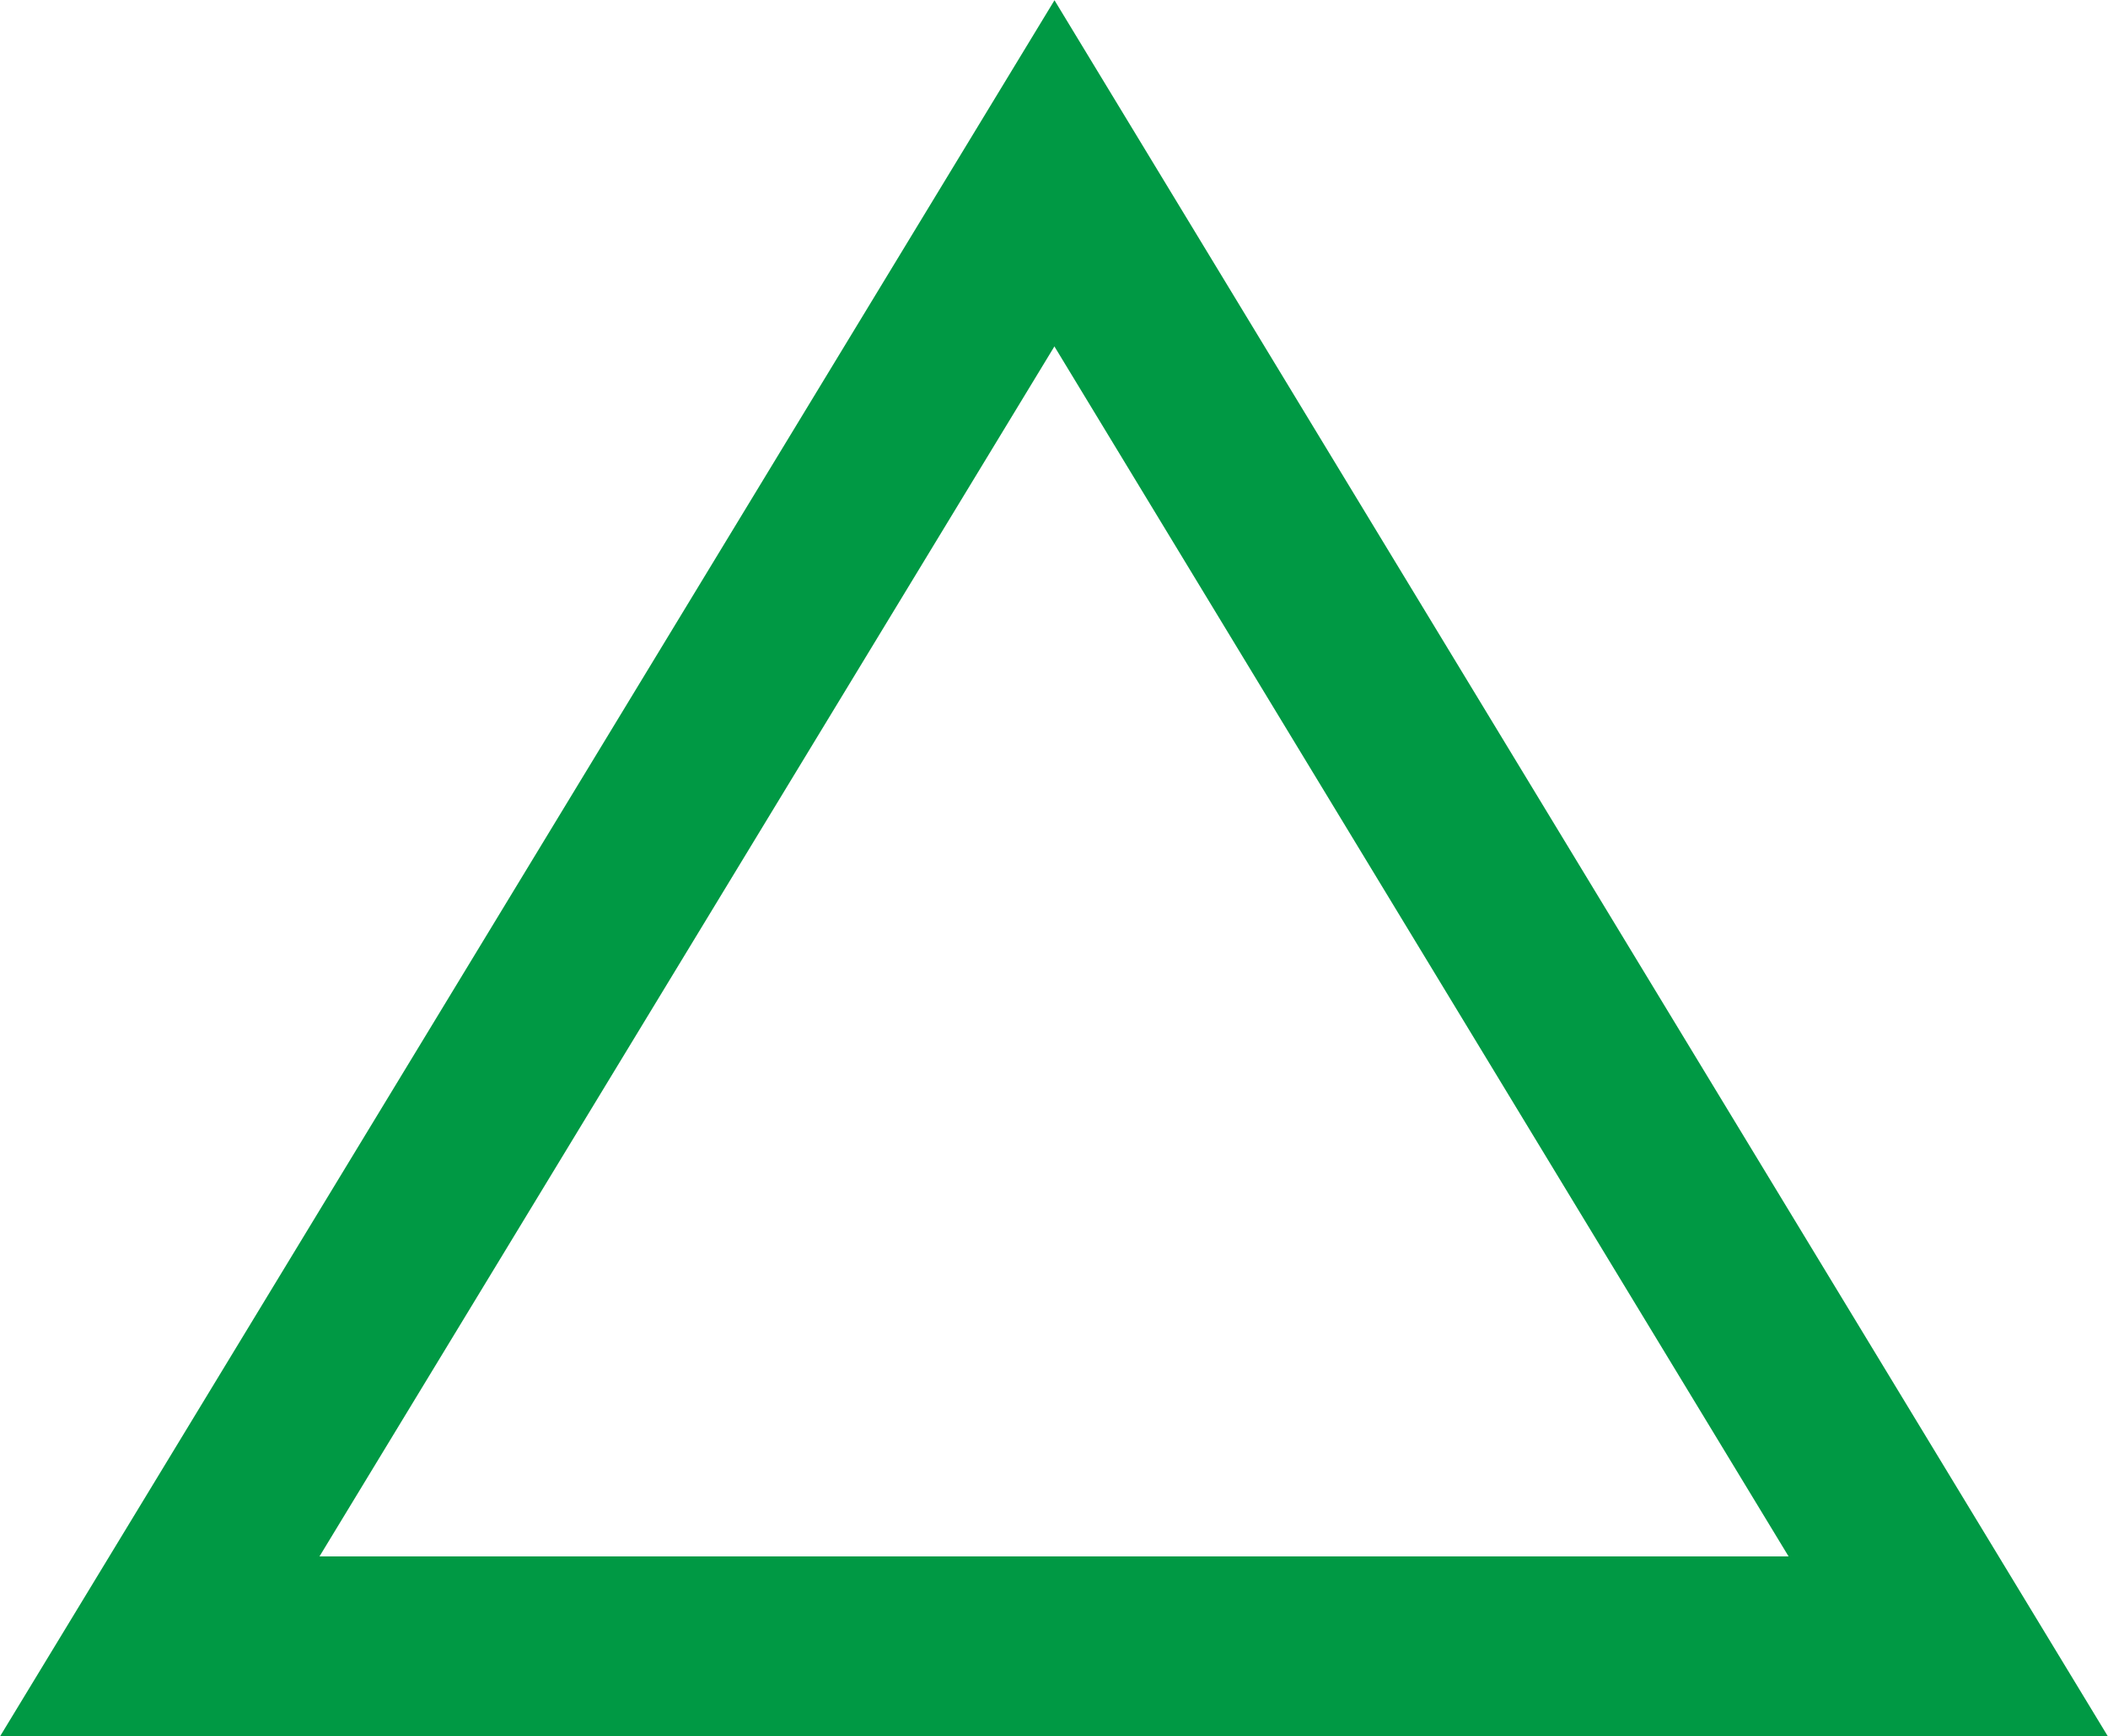 <svg xmlns="http://www.w3.org/2000/svg" data-name="レイヤー_2" viewBox="0 0 23.47 19.33"><path d="m11.74 1.93-9.96 16.4h19.91l-9.95-16.4z" data-name="レイヤー_1" style="fill:none;stroke:#094;stroke-miterlimit:10;stroke-width:2px"/></svg>